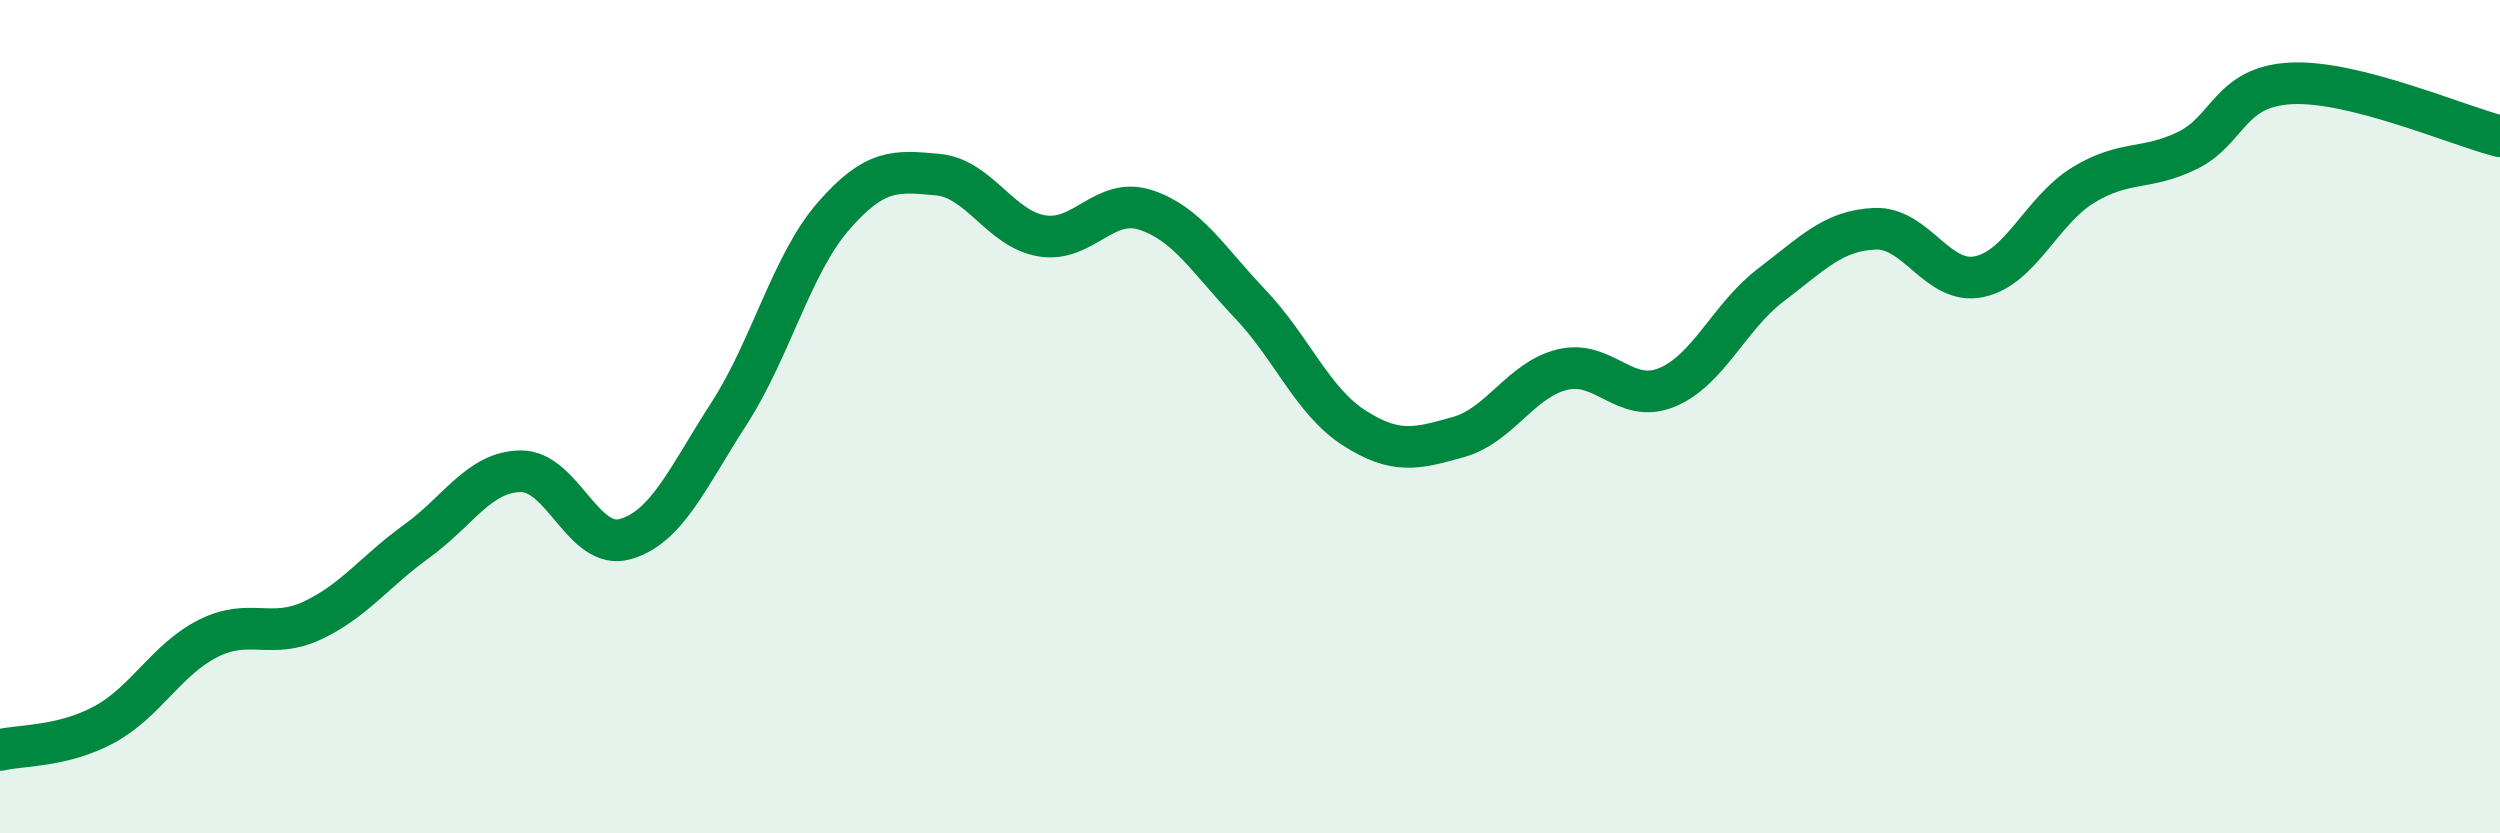 
    <svg width="60" height="20" viewBox="0 0 60 20" xmlns="http://www.w3.org/2000/svg">
      <path
        d="M 0,18 C 0.5,17.88 1.5,17.93 2.5,17.39 C 3.5,16.85 4,15.82 5,15.32 C 6,14.82 6.5,15.36 7.5,14.89 C 8.5,14.42 9,13.71 10,12.99 C 11,12.27 11.5,11.32 12.5,11.31 C 13.5,11.3 14,13.22 15,12.94 C 16,12.66 16.5,11.47 17.5,9.92 C 18.5,8.37 19,6.34 20,5.19 C 21,4.04 21.5,4.1 22.5,4.19 C 23.5,4.28 24,5.49 25,5.66 C 26,5.83 26.5,4.71 27.5,5.04 C 28.5,5.37 29,6.24 30,7.29 C 31,8.34 31.5,9.63 32.5,10.27 C 33.5,10.91 34,10.77 35,10.49 C 36,10.21 36.5,9.11 37.5,8.87 C 38.5,8.63 39,9.71 40,9.3 C 41,8.89 41.5,7.6 42.5,6.84 C 43.5,6.08 44,5.53 45,5.49 C 46,5.45 46.5,6.85 47.5,6.64 C 48.5,6.43 49,5.05 50,4.44 C 51,3.83 51.5,4.1 52.5,3.61 C 53.5,3.12 53.5,2.07 55,2 C 56.5,1.93 59,3.02 60,3.27L60 20L0 20Z"
        fill="#008740"
        opacity="0.1"
        stroke-linecap="round"
        stroke-linejoin="round"
      />
      <path
        d="M 0,18 C 0.5,17.88 1.5,17.93 2.5,17.39 C 3.5,16.85 4,15.82 5,15.32 C 6,14.82 6.5,15.36 7.5,14.89 C 8.5,14.42 9,13.71 10,12.99 C 11,12.27 11.5,11.32 12.5,11.31 C 13.5,11.3 14,13.22 15,12.94 C 16,12.66 16.5,11.47 17.5,9.92 C 18.5,8.37 19,6.34 20,5.19 C 21,4.04 21.5,4.1 22.5,4.19 C 23.5,4.28 24,5.49 25,5.66 C 26,5.83 26.5,4.71 27.5,5.04 C 28.5,5.37 29,6.24 30,7.29 C 31,8.34 31.5,9.63 32.5,10.27 C 33.5,10.91 34,10.77 35,10.49 C 36,10.21 36.5,9.11 37.5,8.87 C 38.5,8.63 39,9.71 40,9.3 C 41,8.89 41.5,7.6 42.5,6.84 C 43.5,6.08 44,5.53 45,5.49 C 46,5.45 46.5,6.85 47.5,6.64 C 48.5,6.43 49,5.05 50,4.44 C 51,3.83 51.5,4.1 52.5,3.61 C 53.5,3.12 53.5,2.07 55,2 C 56.5,1.93 59,3.02 60,3.27"
        stroke="#008740"
        stroke-width="1"
        fill="none"
        stroke-linecap="round"
        stroke-linejoin="round"
      />
    </svg>
  